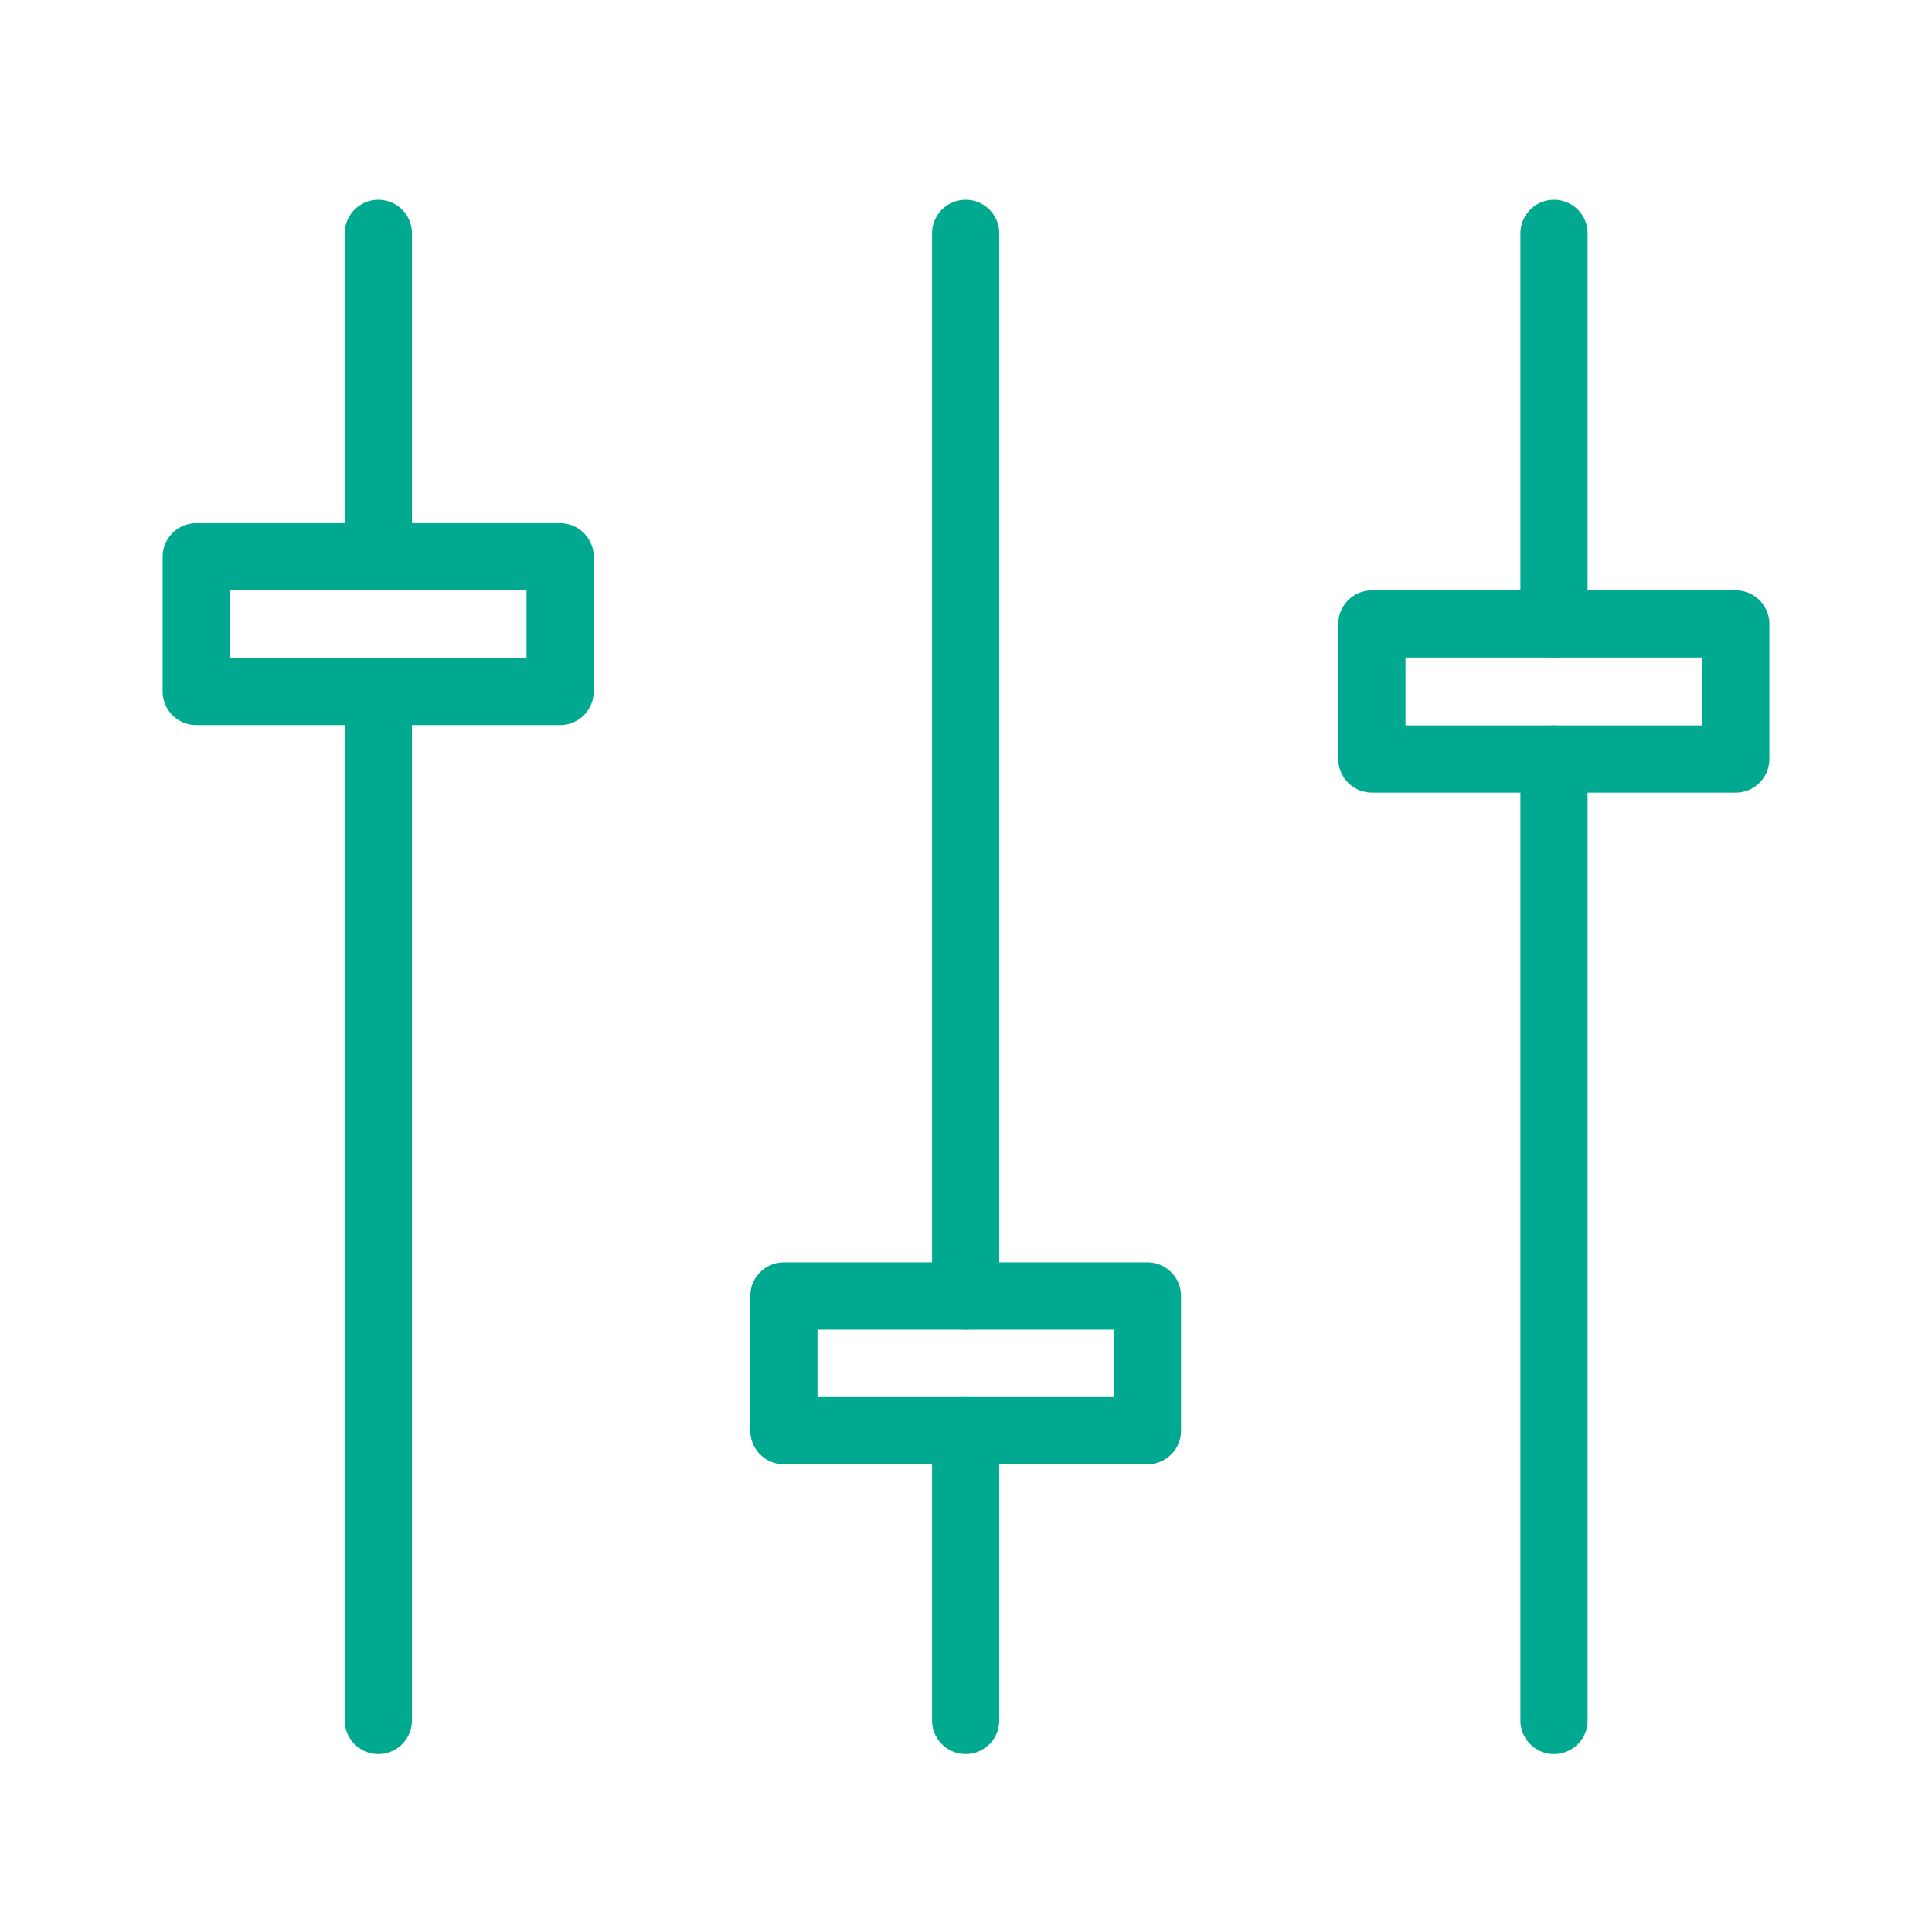 <?xml version="1.0" encoding="UTF-8"?> <svg xmlns="http://www.w3.org/2000/svg" id="Layer_1" data-name="Layer 1" viewBox="0 0 115 115"><defs><style>.cls-1{fill:none;stroke:#00a990;stroke-linecap:round;stroke-linejoin:round;stroke-width:4px;}</style></defs><line class="cls-1" x1="22.52" y1="102.41" x2="22.52" y2="41.15"></line><line class="cls-1" x1="22.52" y1="33.14" x2="22.52" y2="13.89"></line><rect class="cls-1" x="11.68" y="33.14" width="21.66" height="8.02"></rect><line class="cls-1" x1="57.48" y1="102.41" x2="57.48" y2="85.16"></line><line class="cls-1" x1="57.48" y1="77.14" x2="57.48" y2="13.89"></line><rect class="cls-1" x="46.66" y="77.14" width="21.64" height="8.02"></rect><line class="cls-1" x1="92.5" y1="102.41" x2="92.5" y2="45.18"></line><line class="cls-1" x1="92.5" y1="37.14" x2="92.5" y2="13.89"></line><rect class="cls-1" x="81.66" y="37.14" width="21.66" height="8.04"></rect></svg> 